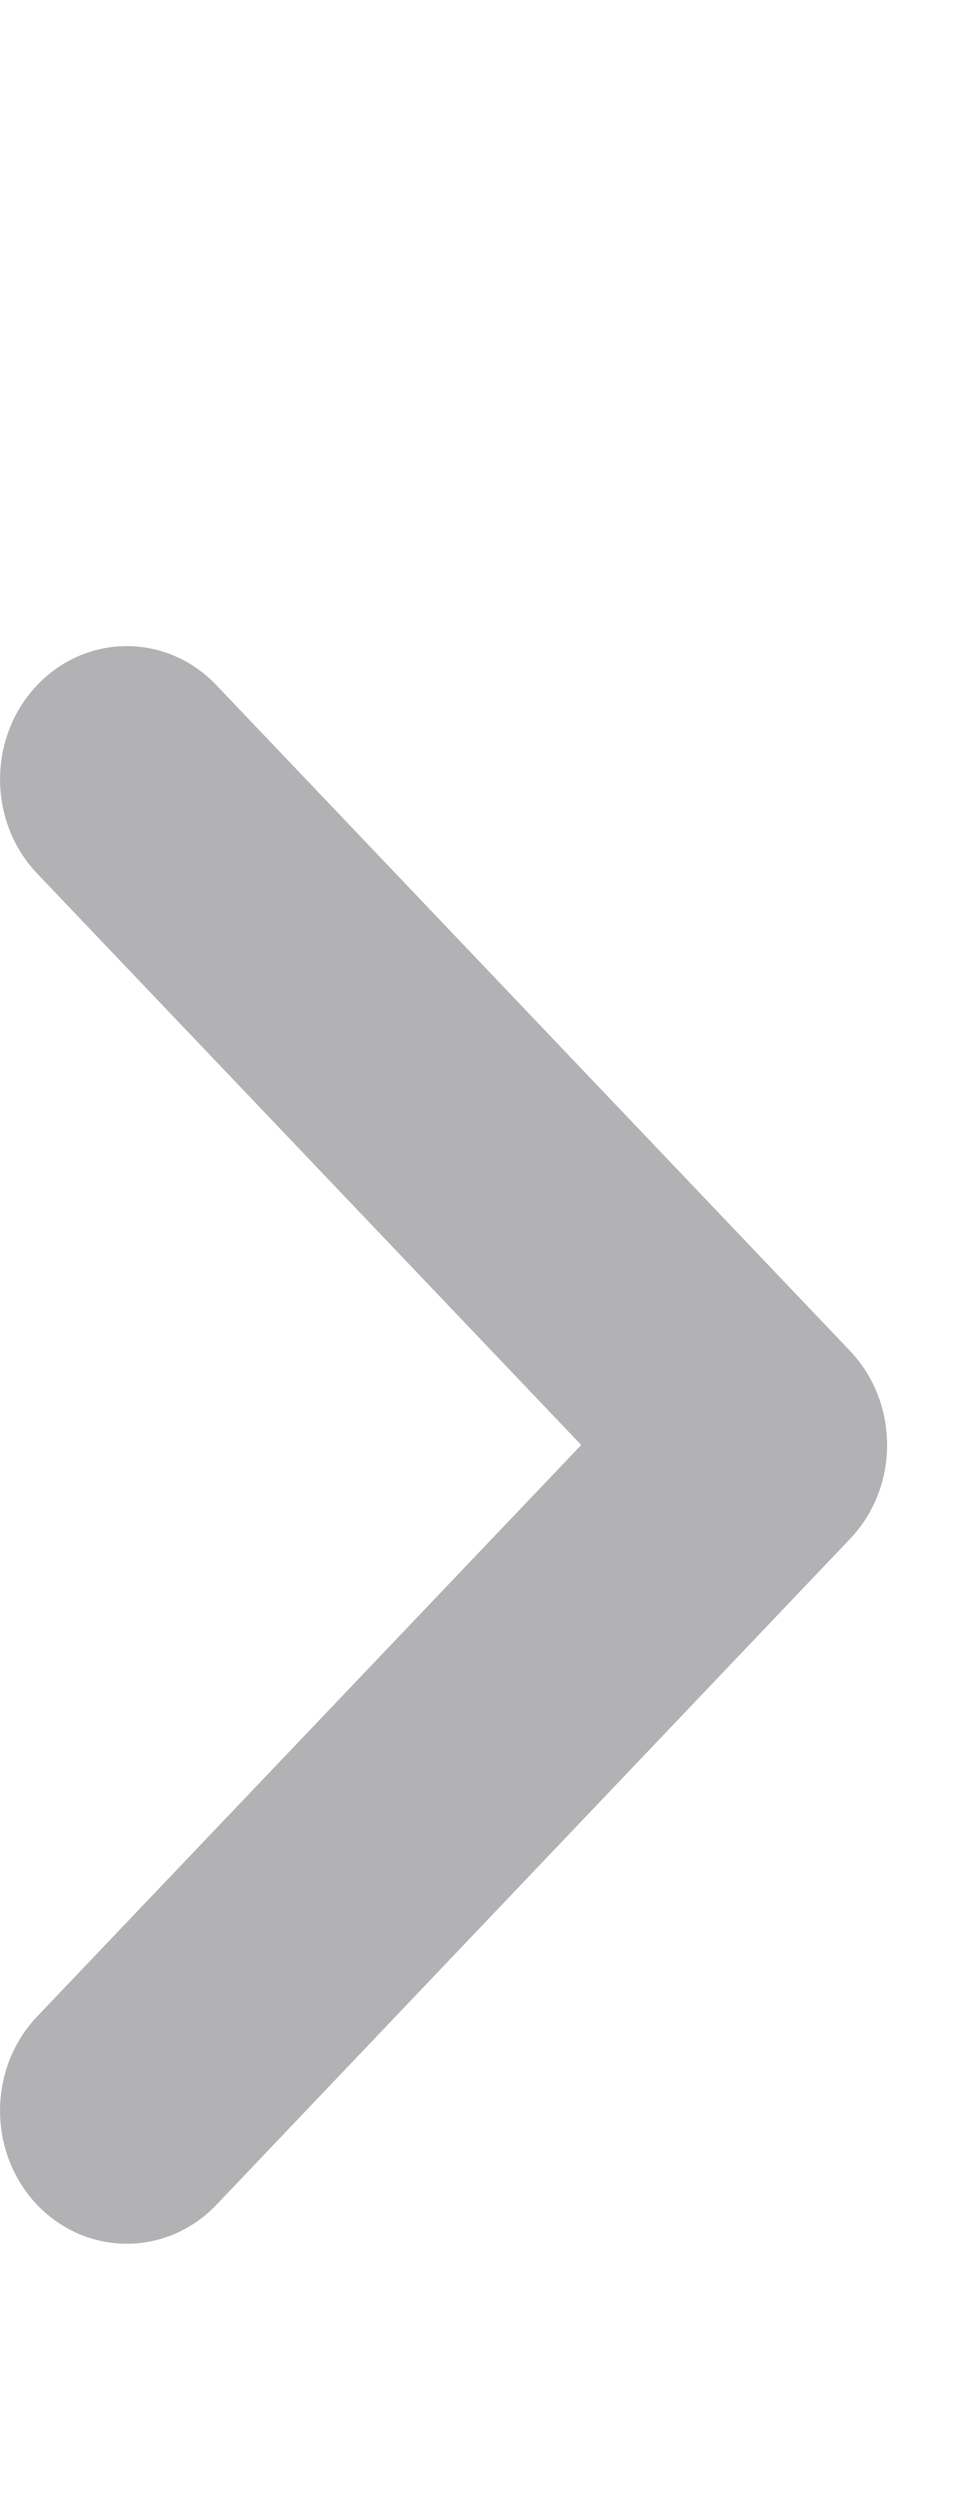 <svg width="5" height="13" viewBox="0 0 5 13" fill="none" xmlns="http://www.w3.org/2000/svg">
    <g opacity="0.35">
        <path fill-rule="evenodd" clip-rule="evenodd" d="M0.193 11.465C-0.064 11.195 -0.064 10.756 0.193 10.486L3.024 7.514L0.193 4.542C-0.064 4.272 -0.064 3.833 0.193 3.563C0.451 3.292 0.868 3.292 1.126 3.563L4.422 7.024C4.68 7.295 4.68 7.733 4.422 8.003L1.126 11.465C0.868 11.735 0.451 11.735 0.193 11.465Z" fill="#212227"/>
    </g>
</svg>